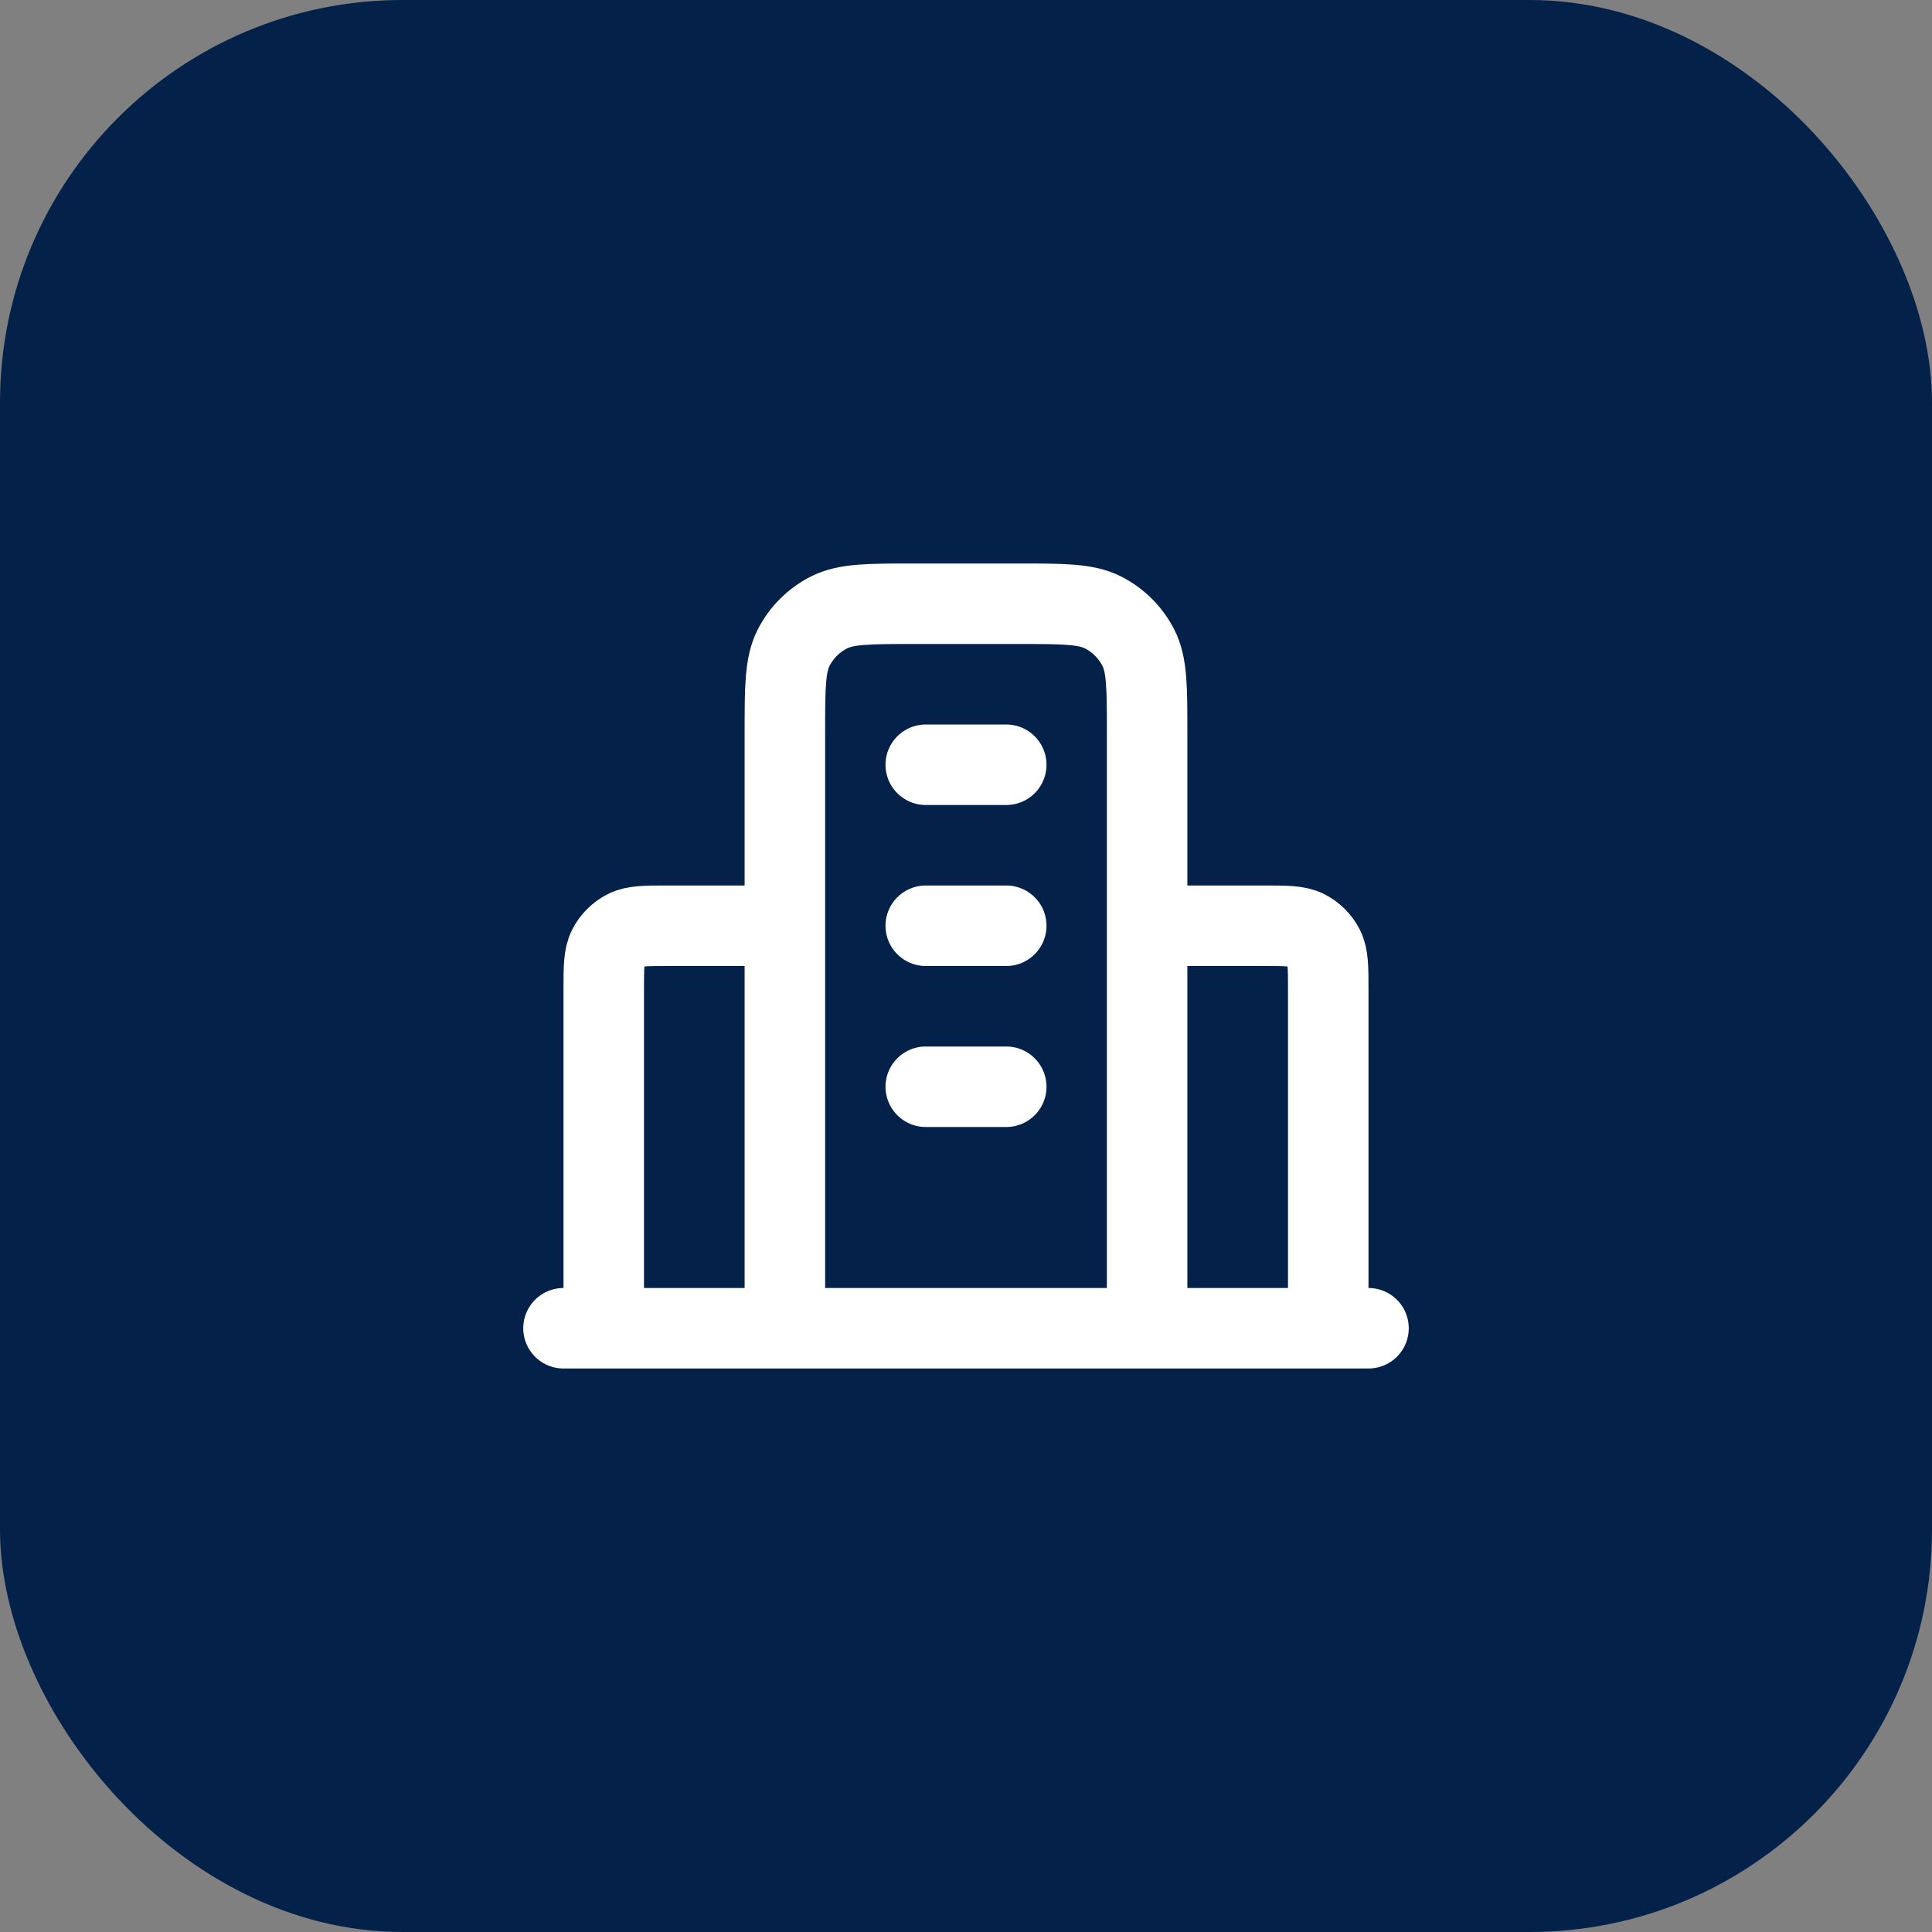 <svg width="48" height="48" viewBox="0 0 48 48" fill="none" xmlns="http://www.w3.org/2000/svg">
<rect x="0" y="0" width="48" height="48" fill="#808080" stroke="none"/>
<rect width="48" height="48" rx="10" fill="#032149"/>
<path d="M19.5 23H16.6C16.04 23 15.76 23 15.546 23.109C15.358 23.205 15.205 23.358 15.109 23.546C15 23.76 15 24.04 15 24.6V33M28.5 23H31.4C31.96 23 32.24 23 32.454 23.109C32.642 23.205 32.795 23.358 32.891 23.546C33 23.76 33 24.04 33 24.6V33M28.5 33V18.2C28.5 17.08 28.5 16.52 28.282 16.092C28.09 15.716 27.784 15.41 27.408 15.218C26.98 15 26.42 15 25.3 15H22.7C21.58 15 21.02 15 20.592 15.218C20.216 15.41 19.91 15.716 19.718 16.092C19.5 16.52 19.5 17.08 19.5 18.2V33M34 33H14M23 19H25M23 23H25M23 27H25" stroke="white" stroke-width="2" stroke-linecap="round" stroke-linejoin="round"/>
</svg>
